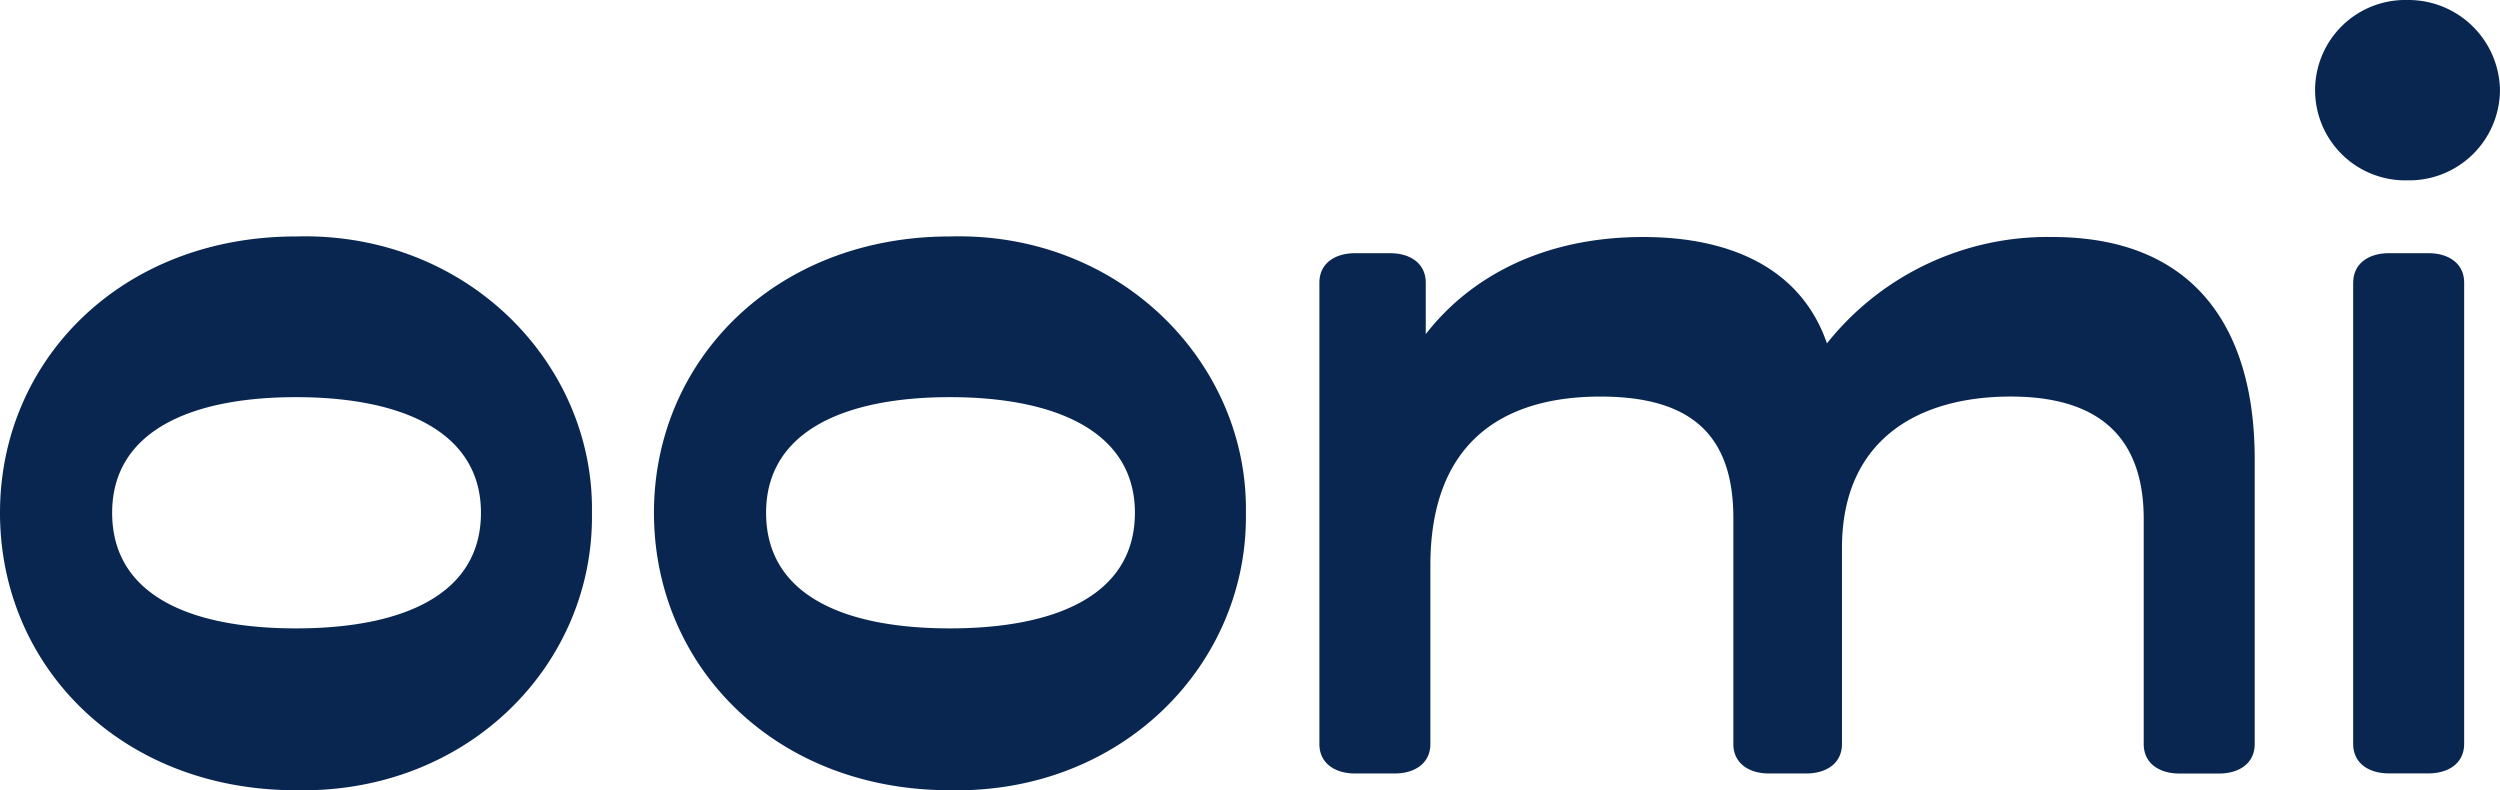 <?xml version="1.0" encoding="UTF-8"?> <svg xmlns="http://www.w3.org/2000/svg" width="186.753" height="59.037" viewBox="0 0 186.753 59.037"><path id="Oomi_-logo" data-name="Oomi -logo" d="M384.533,254.363V288.8c0,1.471,1.192,2.211,2.663,2.211h2.966c1.47,0,2.663-.74,2.663-2.211V254.363c0-1.47-1.192-2.211-2.663-2.211H387.2c-1.471,0-2.663.741-2.663,2.211M244.677,271.542c0,6.133-5.873,8.637-13.818,8.637s-13.732-2.5-13.732-8.637c0-6.045,5.786-8.636,13.732-8.636s13.818,2.591,13.818,8.636m8.291,0c.173-11.141-9.327-20.987-22.109-20.641-13.041,0-22.11,9.241-22.11,20.641,0,11.487,9.069,20.728,22.11,20.728,12.869.26,22.282-9.413,22.109-20.728m40.56,0c0,6.133-5.873,8.637-13.819,8.637s-13.732-2.5-13.732-8.637c0-6.045,5.787-8.636,13.732-8.636s13.819,2.591,13.819,8.636m8.291,0c.173-11.141-9.328-20.987-22.11-20.641-13.041,0-22.109,9.241-22.109,20.641,0,11.487,9.068,20.728,22.109,20.728,12.869.26,22.282-9.413,22.11-20.728m75.359,17.269V267.525c0-9.759-4.491-16.582-15.114-16.582a21.054,21.054,0,0,0-16.841,7.946c-1.9-5.528-7.082-7.946-13.732-7.946-7.514,0-12.955,3.023-16.236,7.255v-3.84c0-1.467-1.19-2.205-2.657-2.205h-2.632c-1.468,0-2.657.738-2.657,2.205v34.454c0,1.467,1.189,2.205,2.657,2.205h2.978c1.467,0,2.656-.738,2.656-2.205v-13.34c0-9.068,5.268-12.609,12.7-12.609,6.564,0,9.932,2.677,9.932,9.068v16.881c0,1.467,1.19,2.205,2.657,2.205h2.8c1.467,0,2.657-.738,2.657-2.205V274.175c0-8.032,5.614-11.314,12.609-11.314,6.477,0,9.932,2.937,9.932,9.155v16.8c0,1.467,1.19,2.205,2.657,2.205h2.978c1.467,0,2.656-.738,2.656-2.205M395.5,239.975a6.839,6.839,0,0,0-6.909-6.737,6.738,6.738,0,1,0,0,13.472,6.783,6.783,0,0,0,6.909-6.736" transform="translate(-208.749 -233.238)" fill="#092651"></path></svg> 